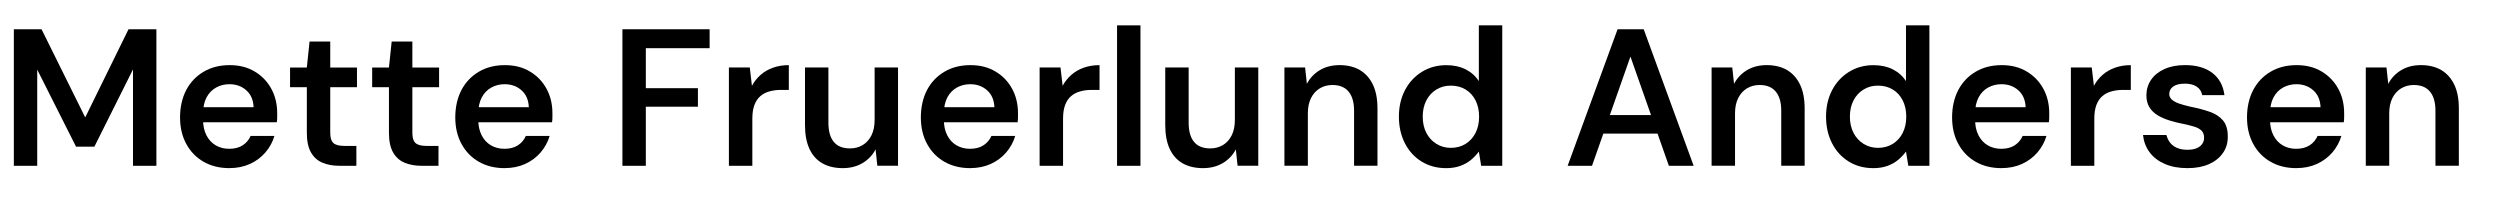 <?xml version="1.0" encoding="UTF-8"?><svg id="Layer_1" xmlns="http://www.w3.org/2000/svg" viewBox="0 0 910 79.38"><rect x="0" y="9.23" width="910" height="61.11" style="fill:none;"/><path d="M5.04,60.35V10.65h10.08l15.9,32.09,15.76-32.09h10.15v49.7h-8.52V25.27l-14.06,28.12h-6.67l-14.13-28.04v35H5.04Z"/><path d="M83.5,61.2c-3.55,0-6.67-.77-9.37-2.31-2.7-1.54-4.8-3.7-6.32-6.5-1.52-2.79-2.27-6.01-2.27-9.66s.75-7.1,2.24-9.94c1.49-2.84,3.6-5.06,6.32-6.67,2.72-1.61,5.88-2.41,9.48-2.41s6.56.78,9.16,2.34c2.6,1.56,4.61,3.66,6.03,6.28,1.42,2.63,2.13,5.57,2.13,8.84v1.56c0,.57-.05,1.16-.14,1.77h-29.11v-5.47h20.66c-.1-2.6-.97-4.65-2.63-6.14-1.66-1.49-3.72-2.24-6.18-2.24-1.75,0-3.36.4-4.83,1.21-1.47.81-2.63,2-3.48,3.59-.85,1.59-1.28,3.59-1.28,6v2.06c0,2.23.41,4.14,1.24,5.75.83,1.61,1.96,2.83,3.41,3.66,1.44.83,3.06,1.24,4.86,1.24,1.99,0,3.63-.43,4.93-1.28,1.3-.85,2.26-1.99,2.88-3.41h8.66c-.66,2.23-1.75,4.22-3.27,6-1.52,1.77-3.38,3.17-5.61,4.19-2.23,1.02-4.73,1.53-7.53,1.53Z"/><path d="M123.61,60.35c-2.41,0-4.51-.38-6.28-1.14-1.77-.76-3.16-2.01-4.15-3.76-.99-1.75-1.49-4.12-1.49-7.1v-16.61h-6.11v-7.17h6.11l.99-9.44h7.53v9.44h9.73v7.17h-9.73v16.61c0,1.8.39,3.04,1.17,3.73.78.69,2.09,1.03,3.94,1.03h4.4v7.24h-6.11Z"/><path d="M153.5,60.35c-2.41,0-4.51-.38-6.28-1.14-1.77-.76-3.16-2.01-4.15-3.76-.99-1.75-1.49-4.12-1.49-7.1v-16.61h-6.11v-7.17h6.11l.99-9.44h7.53v9.44h9.73v7.17h-9.73v16.61c0,1.8.39,3.04,1.17,3.73.78.69,2.09,1.03,3.94,1.03h4.4v7.24h-6.11Z"/><path d="M183.68,61.2c-3.55,0-6.67-.77-9.37-2.31-2.7-1.54-4.8-3.7-6.32-6.5-1.52-2.79-2.27-6.01-2.27-9.66s.75-7.1,2.24-9.94c1.49-2.84,3.6-5.06,6.32-6.67,2.72-1.61,5.88-2.41,9.48-2.41s6.56.78,9.16,2.34c2.6,1.56,4.61,3.66,6.03,6.28,1.42,2.63,2.13,5.57,2.13,8.84v1.56c0,.57-.05,1.16-.14,1.77h-29.11v-5.47h20.66c-.1-2.6-.97-4.65-2.63-6.14-1.66-1.49-3.72-2.24-6.18-2.24-1.75,0-3.36.4-4.83,1.21-1.47.81-2.63,2-3.48,3.59-.85,1.59-1.28,3.59-1.28,6v2.06c0,2.23.41,4.14,1.24,5.75.83,1.61,1.96,2.83,3.41,3.66,1.44.83,3.06,1.24,4.86,1.24,1.99,0,3.63-.43,4.93-1.28,1.3-.85,2.26-1.99,2.88-3.41h8.66c-.66,2.23-1.75,4.22-3.27,6-1.52,1.77-3.38,3.17-5.61,4.19-2.23,1.02-4.73,1.53-7.53,1.53Z"/><path d="M226.56,60.35V10.65h31.74v6.89h-23.22v14.56h18.96v6.74h-18.96v21.51h-8.52Z"/><path d="M265.32,60.35V24.56h7.6l.78,6.67c.85-1.56,1.92-2.9,3.2-4.01,1.28-1.11,2.78-1.98,4.51-2.59,1.73-.61,3.63-.92,5.72-.92v9.02h-2.98c-1.42,0-2.77.18-4.05.53-1.28.35-2.38.92-3.3,1.7-.92.78-1.65,1.85-2.17,3.19-.52,1.35-.78,3.04-.78,5.08v17.11h-8.52Z"/><path d="M306.79,61.2c-2.89,0-5.36-.58-7.42-1.74-2.06-1.16-3.63-2.91-4.72-5.25-1.09-2.34-1.63-5.24-1.63-8.7v-20.95h8.52v20.09c0,3.08.65,5.41,1.95,6.99,1.3,1.59,3.28,2.38,5.93,2.38,1.7,0,3.23-.4,4.58-1.21,1.35-.8,2.41-1.98,3.19-3.51.78-1.54,1.17-3.42,1.17-5.64v-19.1h8.52v35.78h-7.53l-.64-5.96c-1.09,2.08-2.66,3.74-4.72,4.97-2.06,1.23-4.46,1.85-7.21,1.85Z"/><path d="M353.15,61.2c-3.55,0-6.67-.77-9.37-2.31-2.7-1.54-4.8-3.7-6.32-6.5-1.52-2.79-2.27-6.01-2.27-9.66s.75-7.1,2.24-9.94c1.49-2.84,3.6-5.06,6.32-6.67,2.72-1.61,5.88-2.41,9.48-2.41s6.56.78,9.16,2.34c2.6,1.56,4.61,3.66,6.03,6.28,1.42,2.63,2.13,5.57,2.13,8.84v1.56c0,.57-.05,1.16-.14,1.77h-29.11v-5.47h20.66c-.1-2.6-.97-4.65-2.63-6.14-1.66-1.49-3.72-2.24-6.18-2.24-1.75,0-3.36.4-4.83,1.21-1.47.81-2.63,2-3.48,3.59-.85,1.59-1.28,3.59-1.28,6v2.06c0,2.23.41,4.14,1.24,5.75.83,1.61,1.96,2.83,3.41,3.66,1.44.83,3.06,1.24,4.86,1.24,1.99,0,3.63-.43,4.93-1.28,1.3-.85,2.26-1.99,2.88-3.41h8.66c-.66,2.23-1.75,4.22-3.27,6-1.52,1.77-3.38,3.17-5.61,4.19-2.23,1.02-4.73,1.53-7.53,1.53Z"/><path d="M378.42,60.35V24.56h7.6l.78,6.67c.85-1.56,1.92-2.9,3.2-4.01,1.28-1.11,2.78-1.98,4.51-2.59,1.73-.61,3.63-.92,5.72-.92v9.02h-2.98c-1.42,0-2.77.18-4.05.53-1.28.35-2.38.92-3.3,1.7-.92.78-1.65,1.85-2.17,3.19-.52,1.35-.78,3.04-.78,5.08v17.11h-8.52Z"/><path d="M406.61,60.35V9.23h8.52v51.12h-8.52Z"/><path d="M437.92,61.2c-2.89,0-5.36-.58-7.42-1.74-2.06-1.16-3.63-2.91-4.72-5.25-1.09-2.34-1.63-5.24-1.63-8.7v-20.95h8.52v20.09c0,3.08.65,5.41,1.95,6.99,1.3,1.59,3.28,2.38,5.93,2.38,1.7,0,3.23-.4,4.58-1.21,1.35-.8,2.41-1.98,3.19-3.51.78-1.54,1.17-3.42,1.17-5.64v-19.1h8.52v35.78h-7.53l-.64-5.96c-1.09,2.08-2.66,3.74-4.72,4.97-2.06,1.23-4.46,1.85-7.21,1.85Z"/><path d="M467.53,60.35V24.56h7.53l.64,5.96c1.09-2.08,2.65-3.74,4.69-4.97,2.03-1.23,4.45-1.85,7.24-1.85s5.35.6,7.38,1.81c2.03,1.21,3.61,2.97,4.72,5.29,1.11,2.32,1.67,5.21,1.67,8.66v20.87h-8.52v-20.09c0-2.98-.66-5.28-1.99-6.89-1.33-1.61-3.29-2.41-5.89-2.41-1.7,0-3.23.4-4.58,1.21-1.35.81-2.41,1.98-3.19,3.51-.78,1.54-1.17,3.4-1.17,5.57v19.1h-8.52Z"/><path d="M526.32,61.2c-3.31,0-6.27-.81-8.88-2.41-2.6-1.61-4.63-3.83-6.07-6.67-1.44-2.84-2.17-6.06-2.17-9.66s.73-6.8,2.2-9.62c1.47-2.82,3.51-5.04,6.14-6.67s5.6-2.45,8.91-2.45c2.7,0,5.05.51,7.06,1.53,2.01,1.02,3.61,2.45,4.79,4.3V9.23h8.52v51.12h-7.67l-.85-5.18c-.76,1.04-1.68,2.02-2.77,2.95-1.09.92-2.39,1.67-3.91,2.24-1.52.57-3.29.85-5.32.85ZM528.09,53.82c2.03,0,3.83-.48,5.4-1.46,1.56-.97,2.77-2.31,3.62-4.01s1.28-3.67,1.28-5.89-.43-4.19-1.28-5.89c-.85-1.7-2.06-3.03-3.62-3.98-1.56-.95-3.36-1.42-5.4-1.42s-3.69.47-5.25,1.42c-1.56.95-2.78,2.27-3.66,3.98-.88,1.7-1.31,3.67-1.31,5.89s.44,4.19,1.31,5.89c.88,1.7,2.09,3.04,3.66,4.01,1.56.97,3.31,1.46,5.25,1.46Z"/><path d="M570.62,60.35l18.18-49.7h9.51l18.18,49.7h-9.02l-13.99-39.76-13.99,39.76h-8.88ZM578.71,48.63l2.27-6.75h24.5l2.27,6.75h-29.04Z"/><path d="M623.02,60.35V24.56h7.53l.64,5.96c1.09-2.08,2.65-3.74,4.69-4.97,2.03-1.23,4.45-1.85,7.24-1.85s5.35.6,7.38,1.81c2.03,1.21,3.61,2.97,4.72,5.29,1.11,2.32,1.67,5.21,1.67,8.66v20.87h-8.52v-20.09c0-2.98-.66-5.28-1.99-6.89-1.33-1.61-3.29-2.41-5.89-2.41-1.7,0-3.23.4-4.58,1.21-1.35.81-2.41,1.98-3.19,3.51-.78,1.54-1.17,3.4-1.17,5.57v19.1h-8.52Z"/><path d="M681.8,61.2c-3.31,0-6.27-.81-8.88-2.41-2.6-1.61-4.63-3.83-6.07-6.67-1.44-2.84-2.17-6.06-2.17-9.66s.73-6.8,2.2-9.62c1.47-2.82,3.51-5.04,6.14-6.67s5.6-2.45,8.91-2.45c2.7,0,5.05.51,7.06,1.53,2.01,1.02,3.61,2.45,4.79,4.3V9.23h8.52v51.12h-7.67l-.85-5.18c-.76,1.04-1.68,2.02-2.77,2.95-1.09.92-2.39,1.67-3.91,2.24-1.52.57-3.29.85-5.32.85ZM683.58,53.82c2.03,0,3.83-.48,5.4-1.46,1.56-.97,2.77-2.31,3.62-4.01s1.28-3.67,1.28-5.89-.43-4.19-1.28-5.89c-.85-1.7-2.06-3.03-3.62-3.98-1.56-.95-3.36-1.42-5.4-1.42s-3.69.47-5.25,1.42c-1.56.95-2.78,2.27-3.66,3.98-.88,1.7-1.31,3.67-1.31,5.89s.44,4.19,1.31,5.89c.88,1.7,2.09,3.04,3.66,4.01,1.56.97,3.31,1.46,5.25,1.46Z"/><path d="M728.52,61.2c-3.55,0-6.67-.77-9.37-2.31-2.7-1.54-4.8-3.7-6.32-6.5-1.52-2.79-2.27-6.01-2.27-9.66s.75-7.1,2.24-9.94c1.49-2.84,3.6-5.06,6.32-6.67,2.72-1.61,5.88-2.41,9.48-2.41s6.56.78,9.16,2.34c2.6,1.56,4.61,3.66,6.03,6.28,1.42,2.63,2.13,5.57,2.13,8.84v1.56c0,.57-.05,1.16-.14,1.77h-29.11v-5.47h20.66c-.1-2.6-.97-4.65-2.63-6.14-1.66-1.49-3.72-2.24-6.18-2.24-1.75,0-3.36.4-4.83,1.21-1.47.81-2.63,2-3.48,3.59-.85,1.59-1.28,3.59-1.28,6v2.06c0,2.23.41,4.14,1.24,5.75.83,1.61,1.96,2.83,3.41,3.66,1.44.83,3.06,1.24,4.86,1.24,1.99,0,3.63-.43,4.93-1.28,1.3-.85,2.26-1.99,2.88-3.41h8.66c-.66,2.23-1.75,4.22-3.27,6-1.52,1.77-3.38,3.17-5.61,4.19-2.23,1.02-4.73,1.53-7.53,1.53Z"/><path d="M753.8,60.35V24.56h7.6l.78,6.67c.85-1.56,1.92-2.9,3.2-4.01,1.28-1.11,2.78-1.98,4.51-2.59,1.73-.61,3.63-.92,5.72-.92v9.02h-2.98c-1.42,0-2.77.18-4.05.53-1.28.35-2.38.92-3.3,1.7-.92.78-1.65,1.85-2.17,3.19-.52,1.35-.78,3.04-.78,5.08v17.11h-8.52Z"/><path d="M796.25,61.2c-3.17,0-5.93-.51-8.27-1.53-2.34-1.02-4.19-2.44-5.54-4.26-1.35-1.82-2.14-3.92-2.38-6.28h8.52c.24.99.66,1.91,1.28,2.73.61.83,1.46,1.48,2.52,1.95,1.06.47,2.33.71,3.8.71s2.58-.2,3.48-.6c.9-.4,1.56-.93,1.99-1.6.43-.66.64-1.37.64-2.13,0-1.14-.31-2.01-.92-2.63-.62-.61-1.5-1.1-2.66-1.46-1.16-.35-2.54-.7-4.15-1.03-1.7-.33-3.35-.75-4.93-1.24-1.59-.5-3.01-1.12-4.26-1.88-1.25-.76-2.25-1.73-2.98-2.91-.73-1.18-1.1-2.63-1.1-4.33,0-2.08.56-3.95,1.67-5.61,1.11-1.66,2.72-2.97,4.83-3.94,2.11-.97,4.63-1.46,7.56-1.46,4.16,0,7.49.96,9.98,2.88,2.48,1.92,3.94,4.6,4.37,8.06h-8.09c-.24-1.32-.9-2.35-1.99-3.09-1.09-.73-2.53-1.1-4.33-1.1s-3.25.34-4.22,1.03c-.97.69-1.46,1.6-1.46,2.73,0,.76.29,1.42.89,1.99.59.57,1.46,1.05,2.59,1.46,1.14.4,2.53.79,4.19,1.17,2.65.52,4.99,1.14,7.03,1.85,2.03.71,3.64,1.75,4.83,3.12,1.18,1.37,1.77,3.31,1.77,5.82.05,2.27-.53,4.28-1.74,6.04-1.21,1.75-2.9,3.11-5.08,4.08-2.18.97-4.78,1.46-7.81,1.46Z"/><path d="M835.87,61.2c-3.55,0-6.67-.77-9.37-2.31-2.7-1.54-4.8-3.7-6.32-6.5-1.52-2.79-2.27-6.01-2.27-9.66s.75-7.1,2.24-9.94c1.49-2.84,3.6-5.06,6.32-6.67,2.72-1.61,5.88-2.41,9.48-2.41s6.56.78,9.16,2.34c2.6,1.56,4.61,3.66,6.03,6.28,1.42,2.63,2.13,5.57,2.13,8.84v1.56c0,.57-.05,1.16-.14,1.77h-29.11v-5.47h20.66c-.1-2.6-.97-4.65-2.63-6.14-1.66-1.49-3.72-2.24-6.18-2.24-1.75,0-3.36.4-4.83,1.21-1.47.81-2.63,2-3.48,3.59-.85,1.59-1.28,3.59-1.28,6v2.06c0,2.23.41,4.14,1.24,5.75.83,1.61,1.96,2.83,3.41,3.66,1.44.83,3.06,1.24,4.86,1.24,1.99,0,3.63-.43,4.93-1.28,1.3-.85,2.26-1.99,2.88-3.41h8.66c-.66,2.23-1.75,4.22-3.27,6-1.52,1.77-3.38,3.17-5.61,4.19-2.23,1.02-4.73,1.53-7.53,1.53Z"/><path d="M861.15,60.35V24.56h7.53l.64,5.96c1.09-2.08,2.65-3.74,4.69-4.97,2.03-1.23,4.45-1.85,7.24-1.85s5.35.6,7.38,1.81c2.03,1.21,3.61,2.97,4.72,5.29,1.11,2.32,1.67,5.21,1.67,8.66v20.87h-8.52v-20.09c0-2.98-.66-5.28-1.99-6.89-1.33-1.61-3.29-2.41-5.89-2.41-1.7,0-3.23.4-4.58,1.21-1.35.81-2.41,1.98-3.19,3.51-.78,1.54-1.17,3.4-1.17,5.57v19.1h-8.52Z"/></svg>